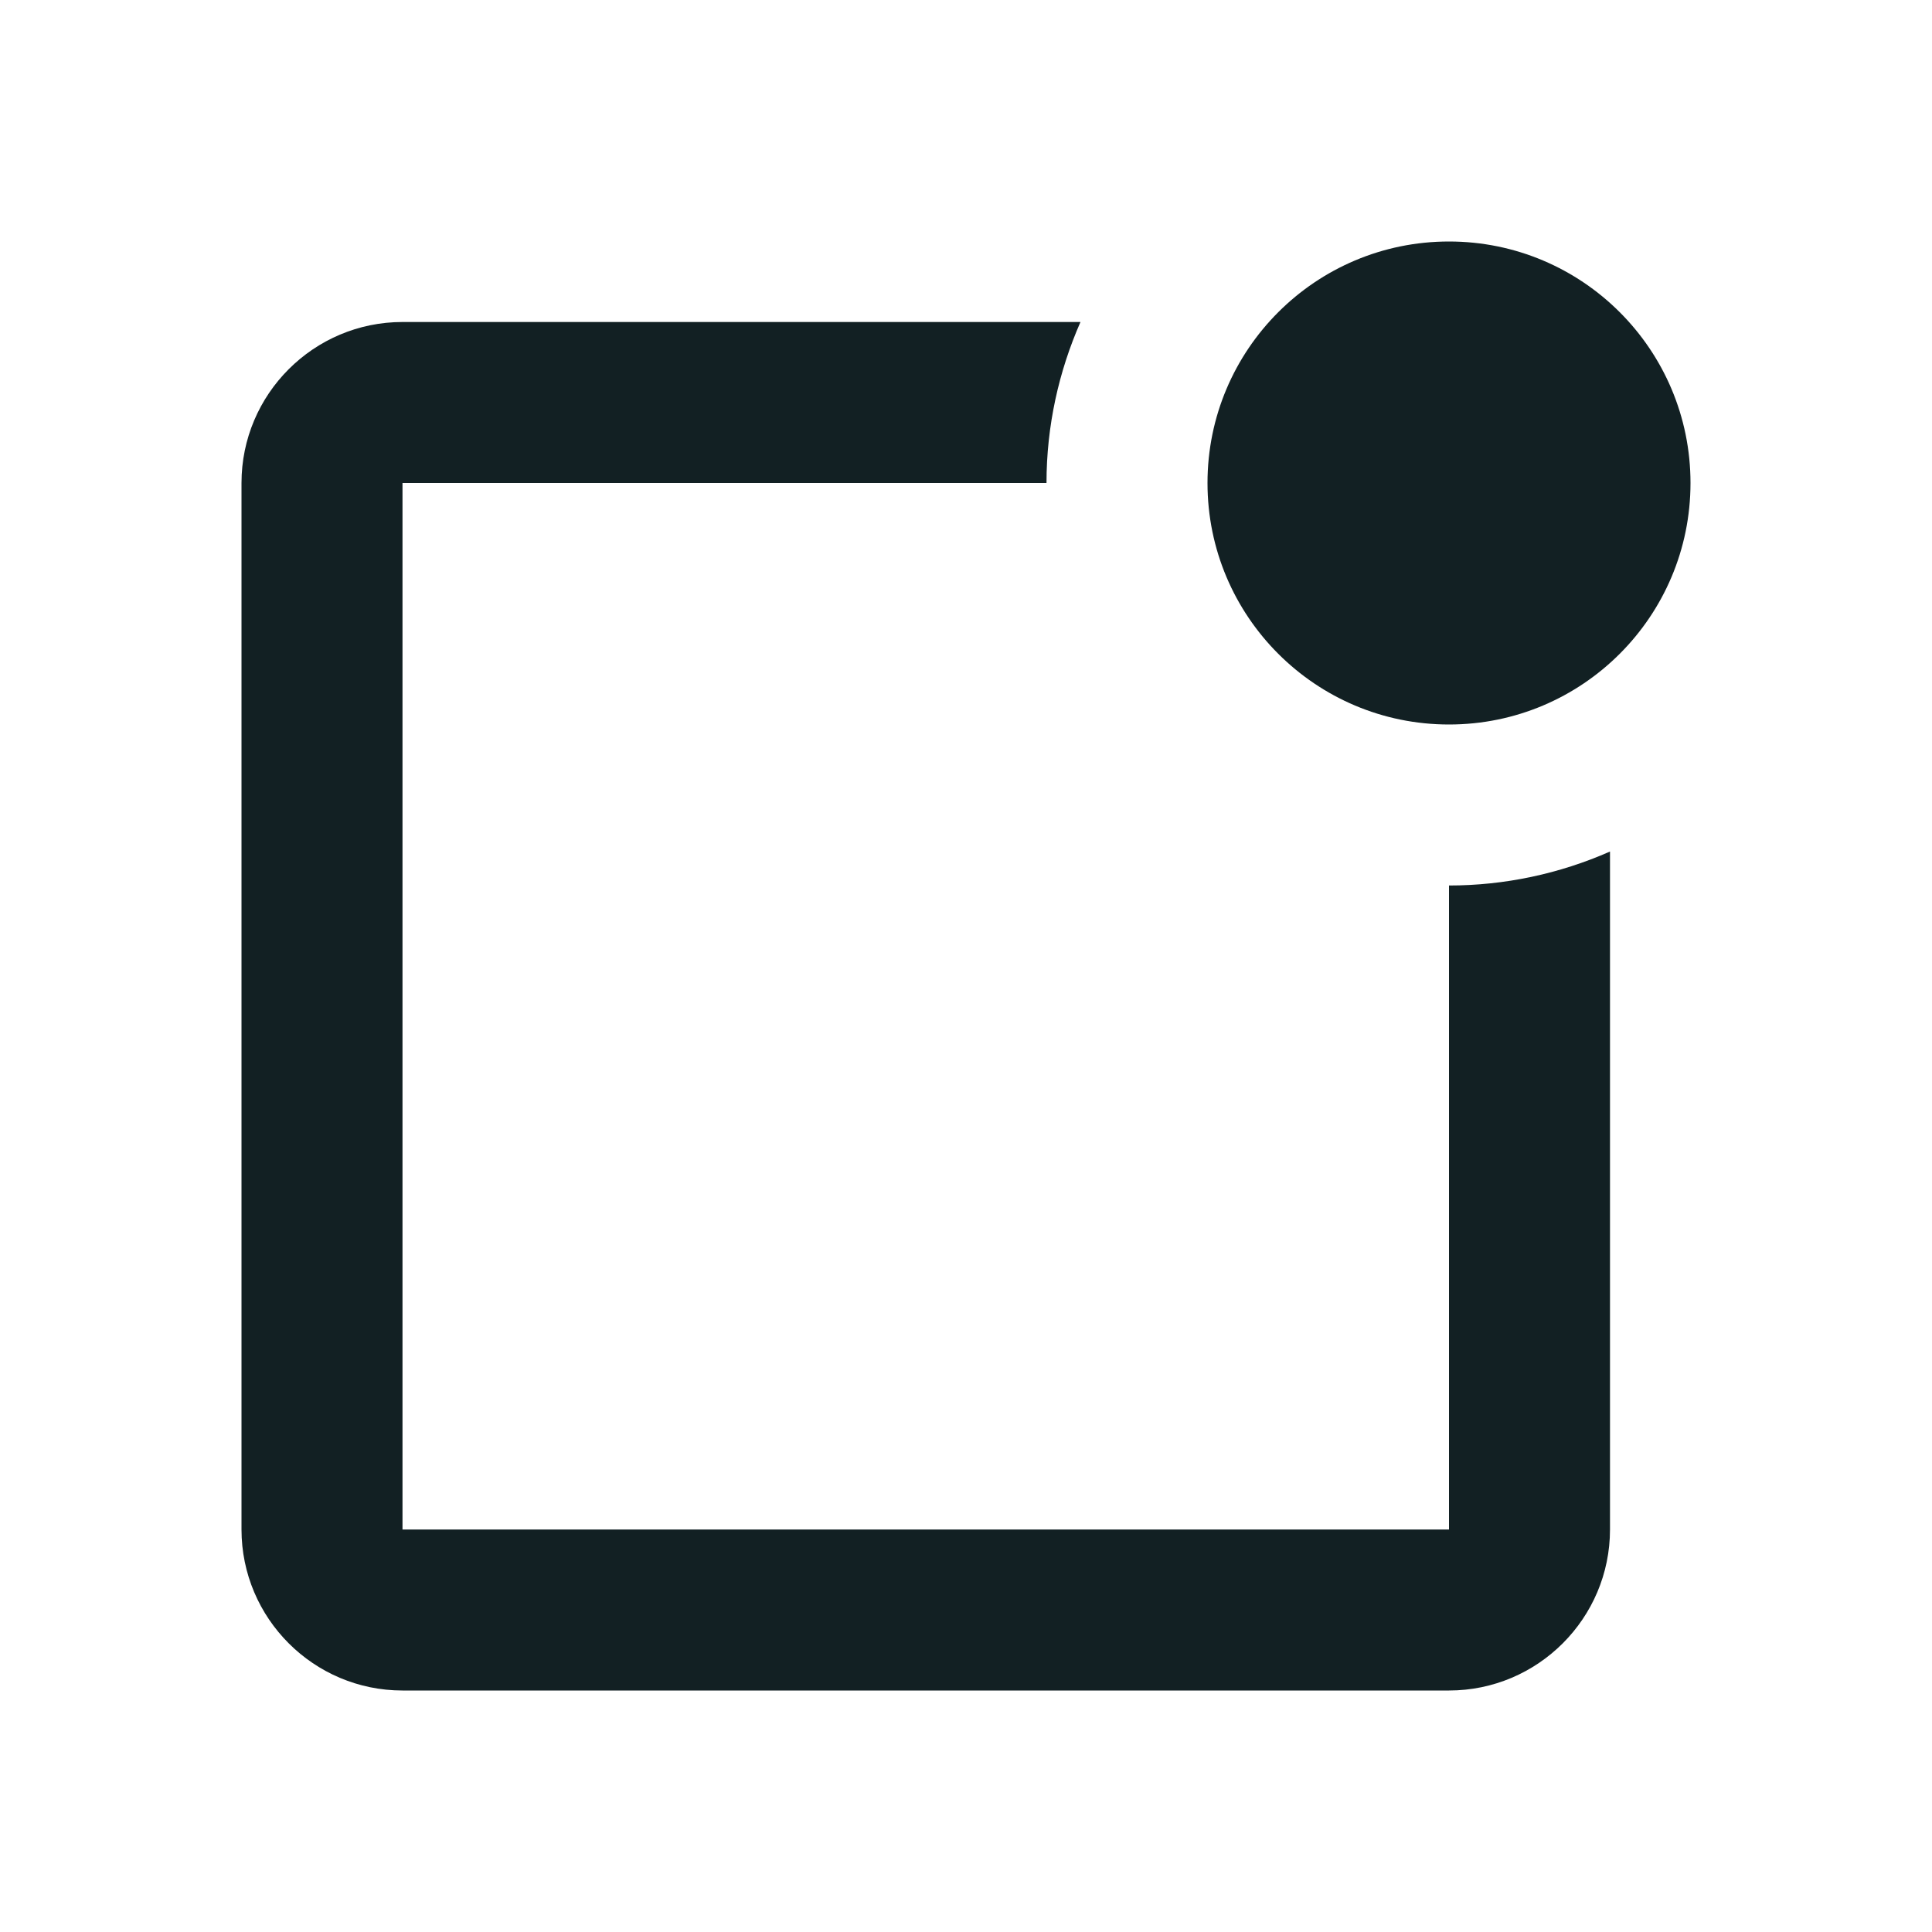 <svg width="24" height="24" viewBox="0 0 24 24" fill="none" xmlns="http://www.w3.org/2000/svg">
<path d="M18 9C19.657 9 21 7.657 21 6C21 4.343 19.657 3 18 3C16.343 3 15 4.343 15 6C15 7.657 16.343 9 18 9Z" fill="#122023"/>
<path d="M18 19H5V6H13C13 5.288 13.153 4.613 13.422 4H5C3.897 4 3 4.897 3 6V19C3 20.103 3.897 21 5 21H18C19.103 21 20 20.103 20 19V10.578C19.37 10.856 18.689 11 18 11V19Z" fill="#122023"/>
</svg>
